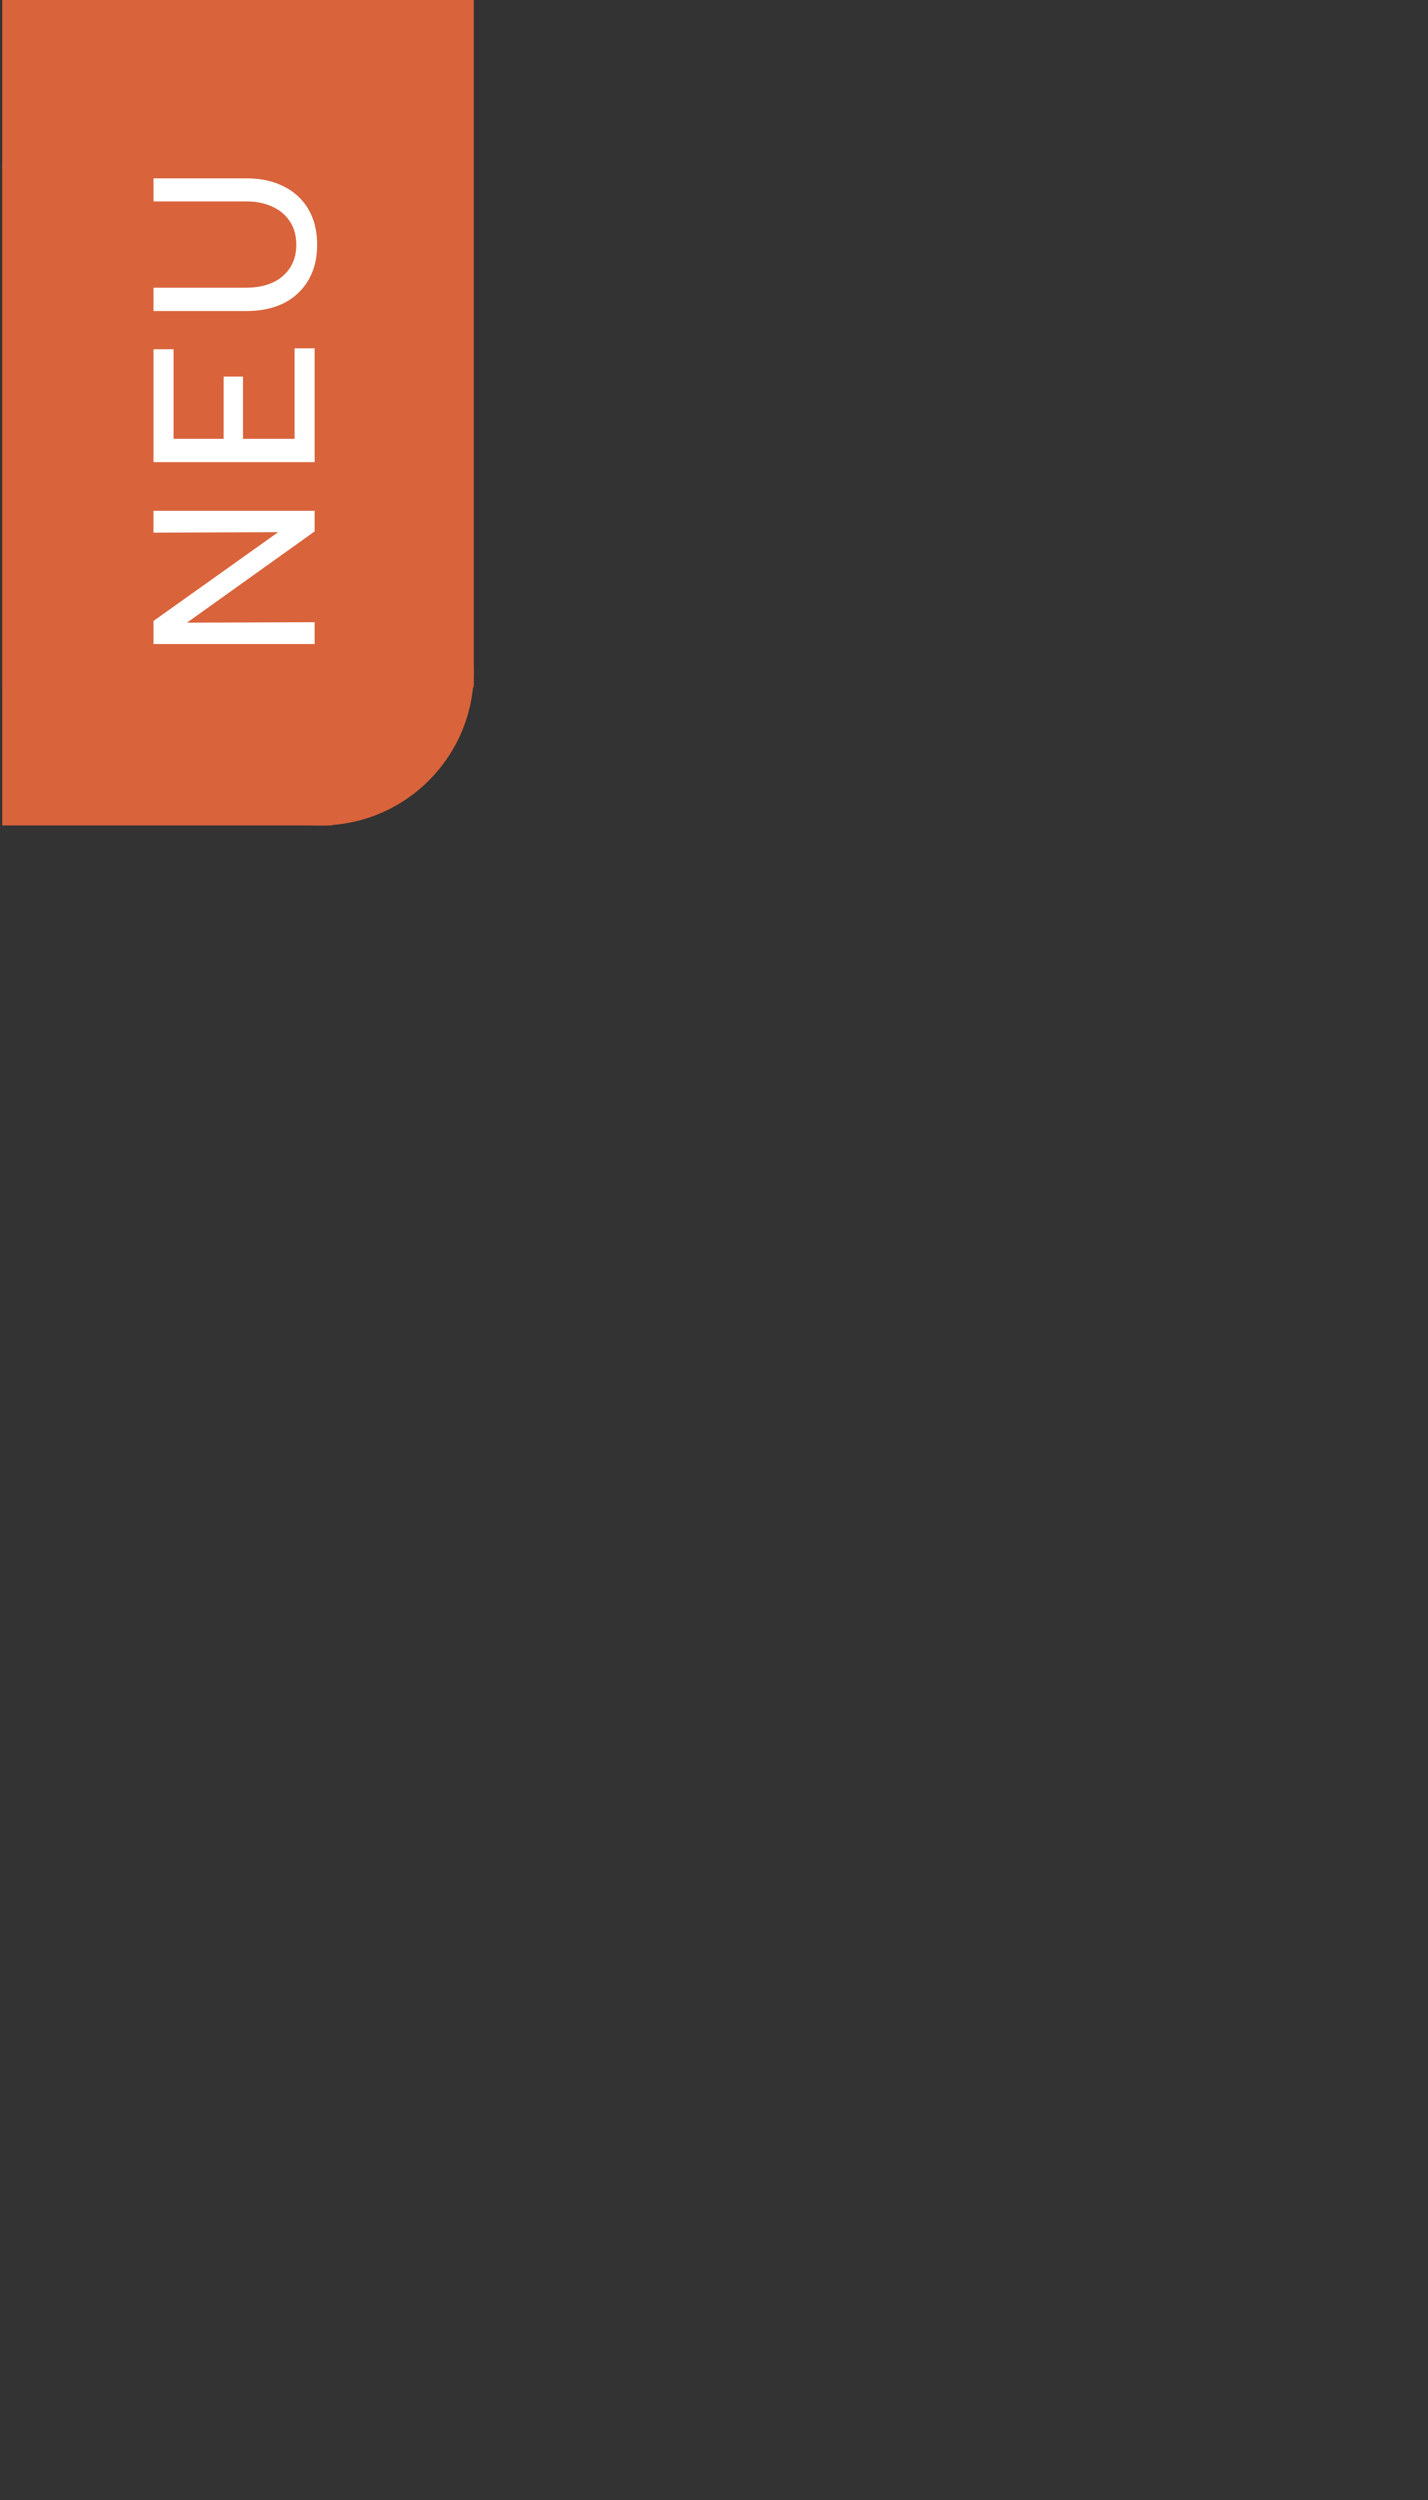 <svg xmlns="http://www.w3.org/2000/svg" version="1.0" viewBox="0 0 90 157.5"><rect x="0" y="0" width="90" height="157.5" fill="#333333" stroke="none"/><defs><clipPath id="a"><path d="M10.527 32.676H29.86v19.328H10.527Zm0 0"/></clipPath><clipPath id="b"><path d="M20.191 32.676c-5.336 0-9.664 4.324-9.664 9.664 0 5.336 4.328 9.664 9.664 9.664 5.34 0 9.668-4.328 9.668-9.664 0-5.34-4.328-9.664-9.668-9.664Zm0 0"/></clipPath><clipPath id="c"><path d="M.14 0h29.72v43.355H.14Zm0 0"/></clipPath><clipPath id="d"><path d="M.14 10.348h20.782v41.656H.14Zm0 0"/></clipPath></defs><g clip-path="url(#a)"><g clip-path="url(#b)"><path fill="#d9633b" d="M10.527 32.676H29.86v19.328H10.527Zm0 0"/></g></g><g clip-path="url(#c)"><path fill="#d9633b" d="M-9.422-9.64h49.734v52.933H-9.422Zm0 0"/></g><g clip-path="url(#d)"><path fill="#d9633b" d="M-18.363 10.348H20.98v42.539h-39.343Zm0 0"/></g><path fill="#fff" d="M19.83 40.574H9.674V39.12l7.859-5.594-7.86.031v-1.375H19.83v1.297l-8.047 5.75 8.047-.031ZM19.83 29.114H9.674v-7.11h1.265v5.641h3.156v-3.922h1.22v3.922h3.25v-5.703h1.265ZM19.986 15.424c0 .855-.18 1.593-.547 2.218a3.707 3.707 0 0 1-1.547 1.454c-.664.335-1.46.5-2.39.5H9.674v-1.47h5.828c.648 0 1.21-.109 1.687-.327a2.525 2.525 0 0 0 1.094-.938c.262-.406.39-.883.39-1.437 0-.563-.128-1.047-.39-1.453a2.525 2.525 0 0 0-1.094-.938c-.476-.227-1.039-.344-1.687-.344H9.674v-1.453h5.828c.93 0 1.726.172 2.39.516a3.624 3.624 0 0 1 1.547 1.437c.367.625.547 1.371.547 2.235Zm0 0"/></svg>